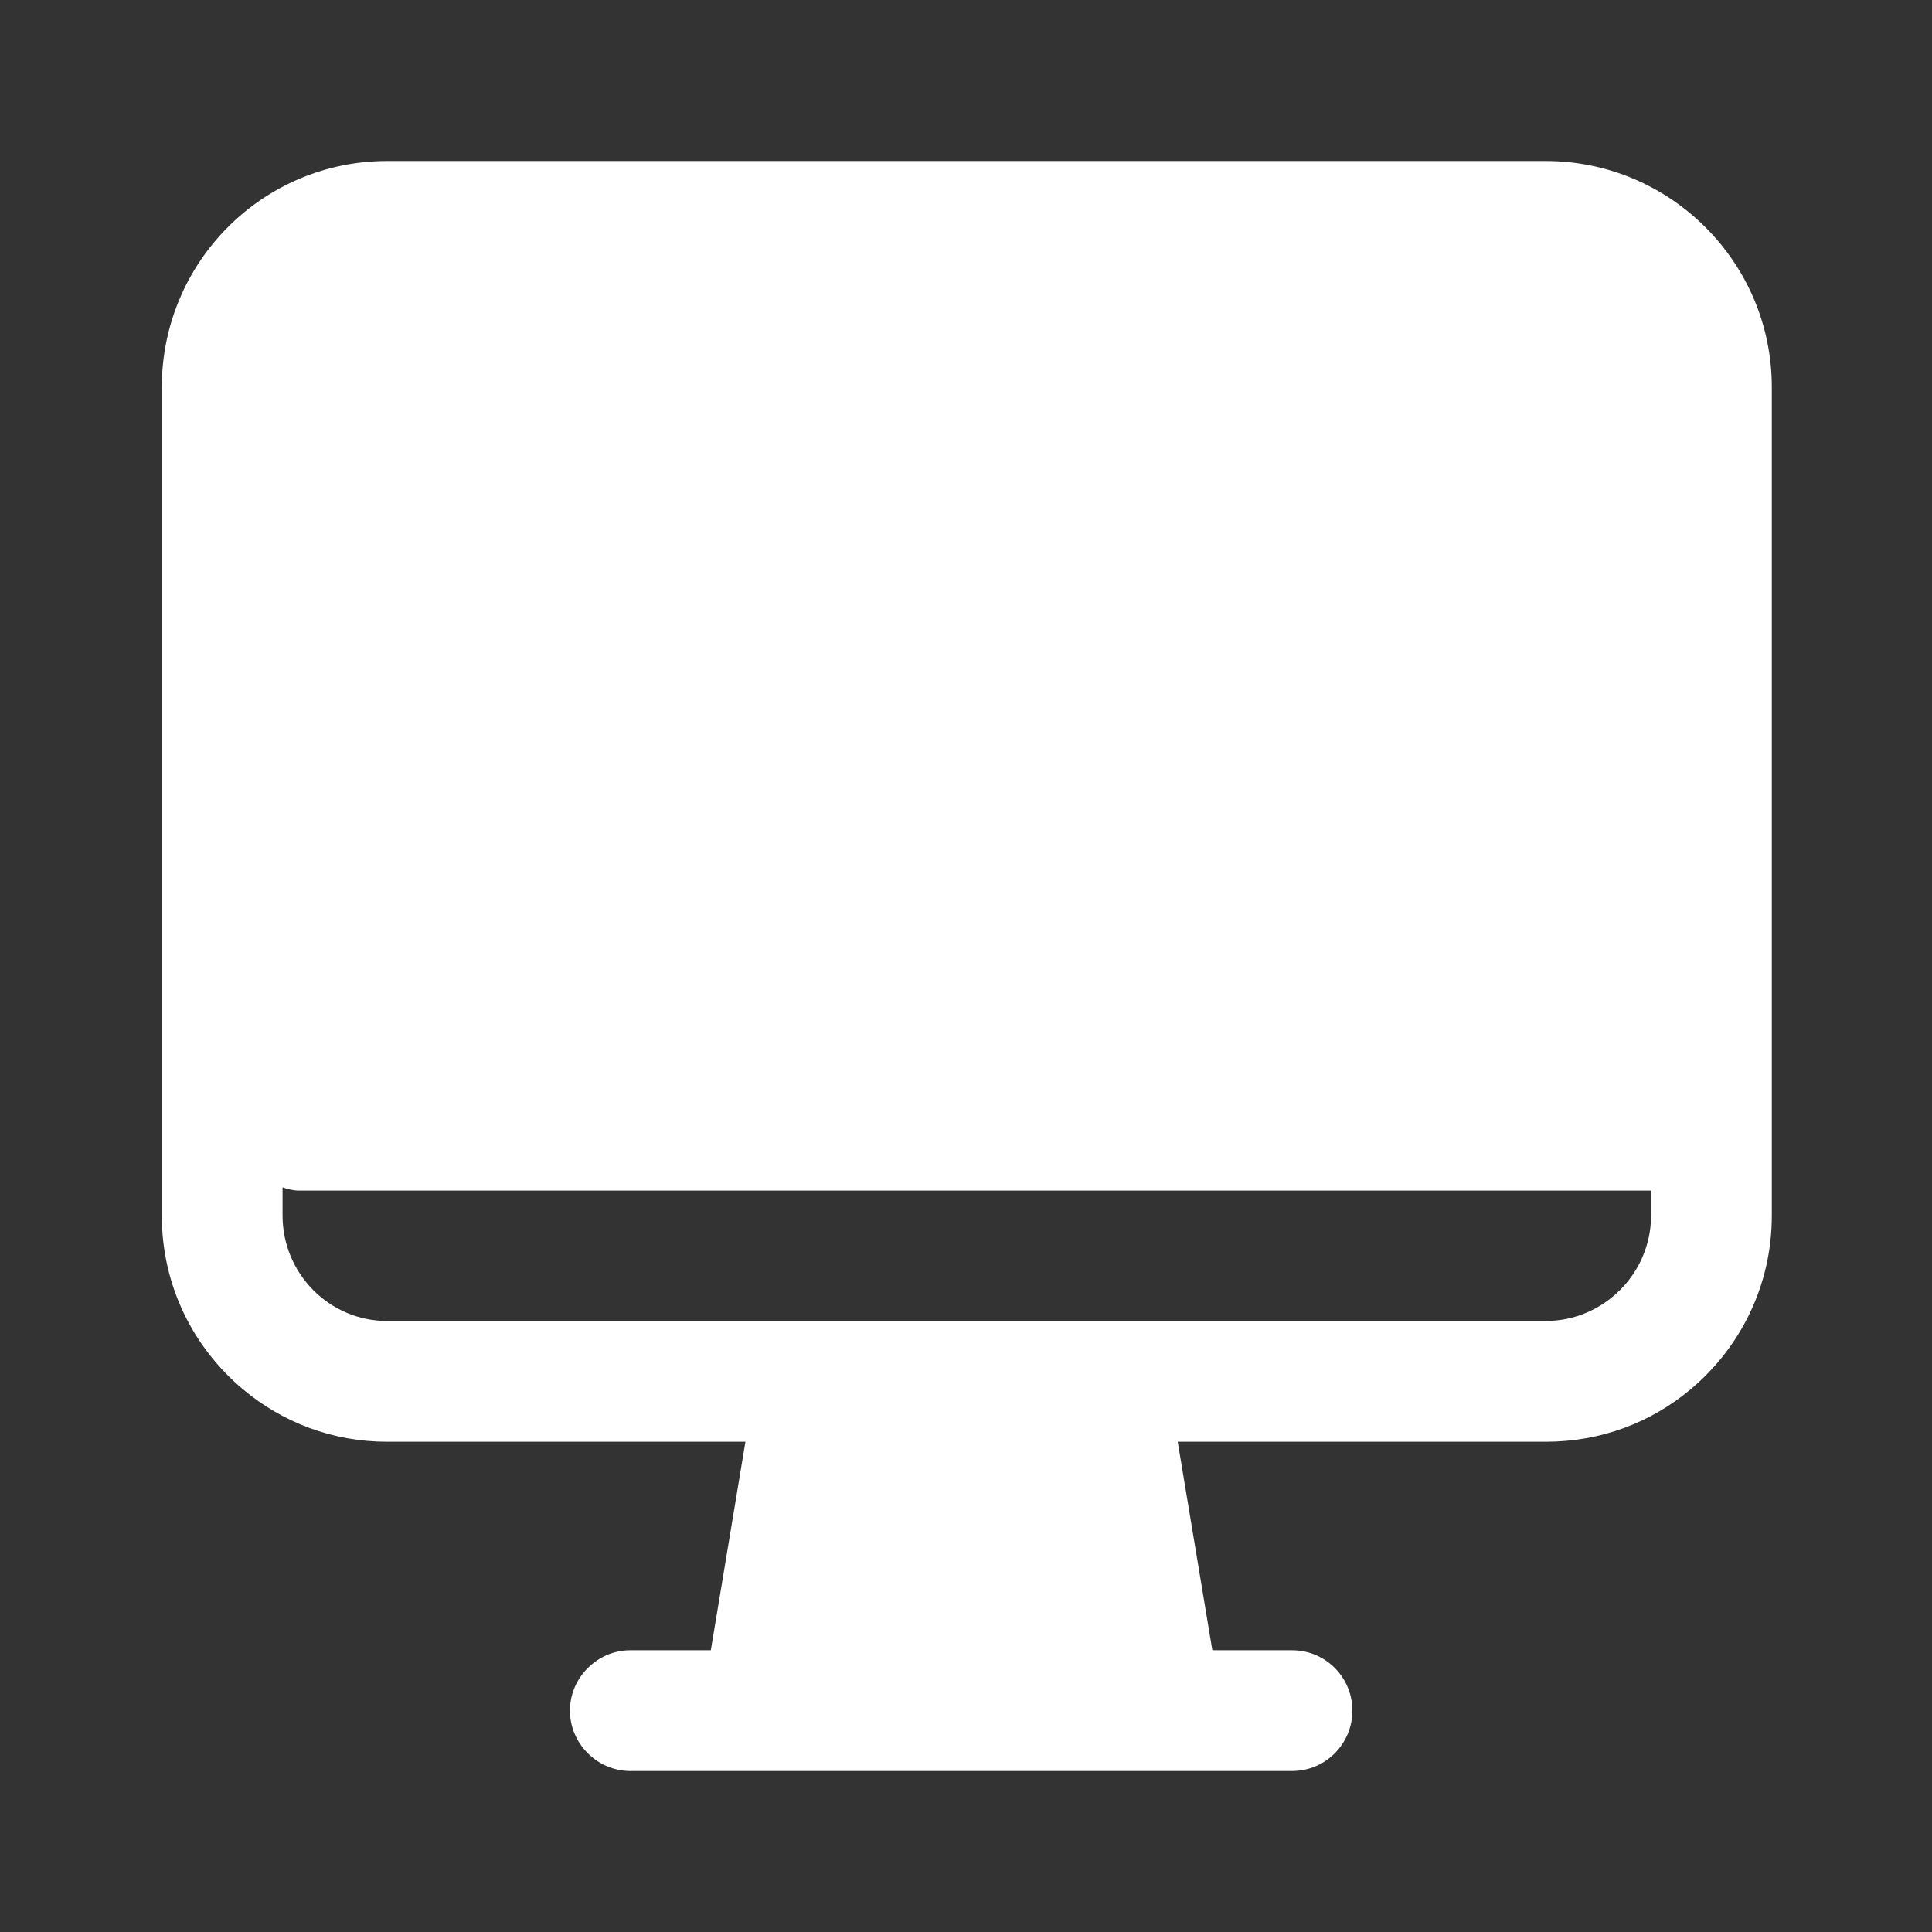 <?xml version="1.0" encoding="UTF-8"?> <svg xmlns="http://www.w3.org/2000/svg" width="24" height="24" viewBox="0 0 24 24" fill="none"><rect x="0" y="0" width="24" height="24" fill="#333333" stroke="none"/> <path d="M19.2 2H4.81C3.26 2 2.01 3.26 2.01 4.81V15.1C2.01 15.97 2.4 16.74 3.02 17.26C3.51 17.67 4.13 17.91 4.81 17.91H9.26L8.83 20.5H7.83C7.42 20.5 7.08 20.84 7.08 21.25C7.08 21.66 7.42 22 7.83 22H16.05C16.47 22 16.8 21.66 16.8 21.25C16.8 20.84 16.47 20.5 16.05 20.5H15.06L14.63 17.91H19.2C19.89 17.91 20.51 17.67 21 17.26C21.62 16.74 22.01 15.97 22.01 15.1V4.81C22.01 3.26 20.75 2 19.2 2ZM3.51 14.75C3.57 14.77 3.64 14.79 3.72 14.79H20.51V15.1C20.51 15.82 19.92 16.41 19.2 16.41H4.81C4.09 16.41 3.51 15.82 3.51 15.1V14.75Z" fill="white"></path> </svg> 